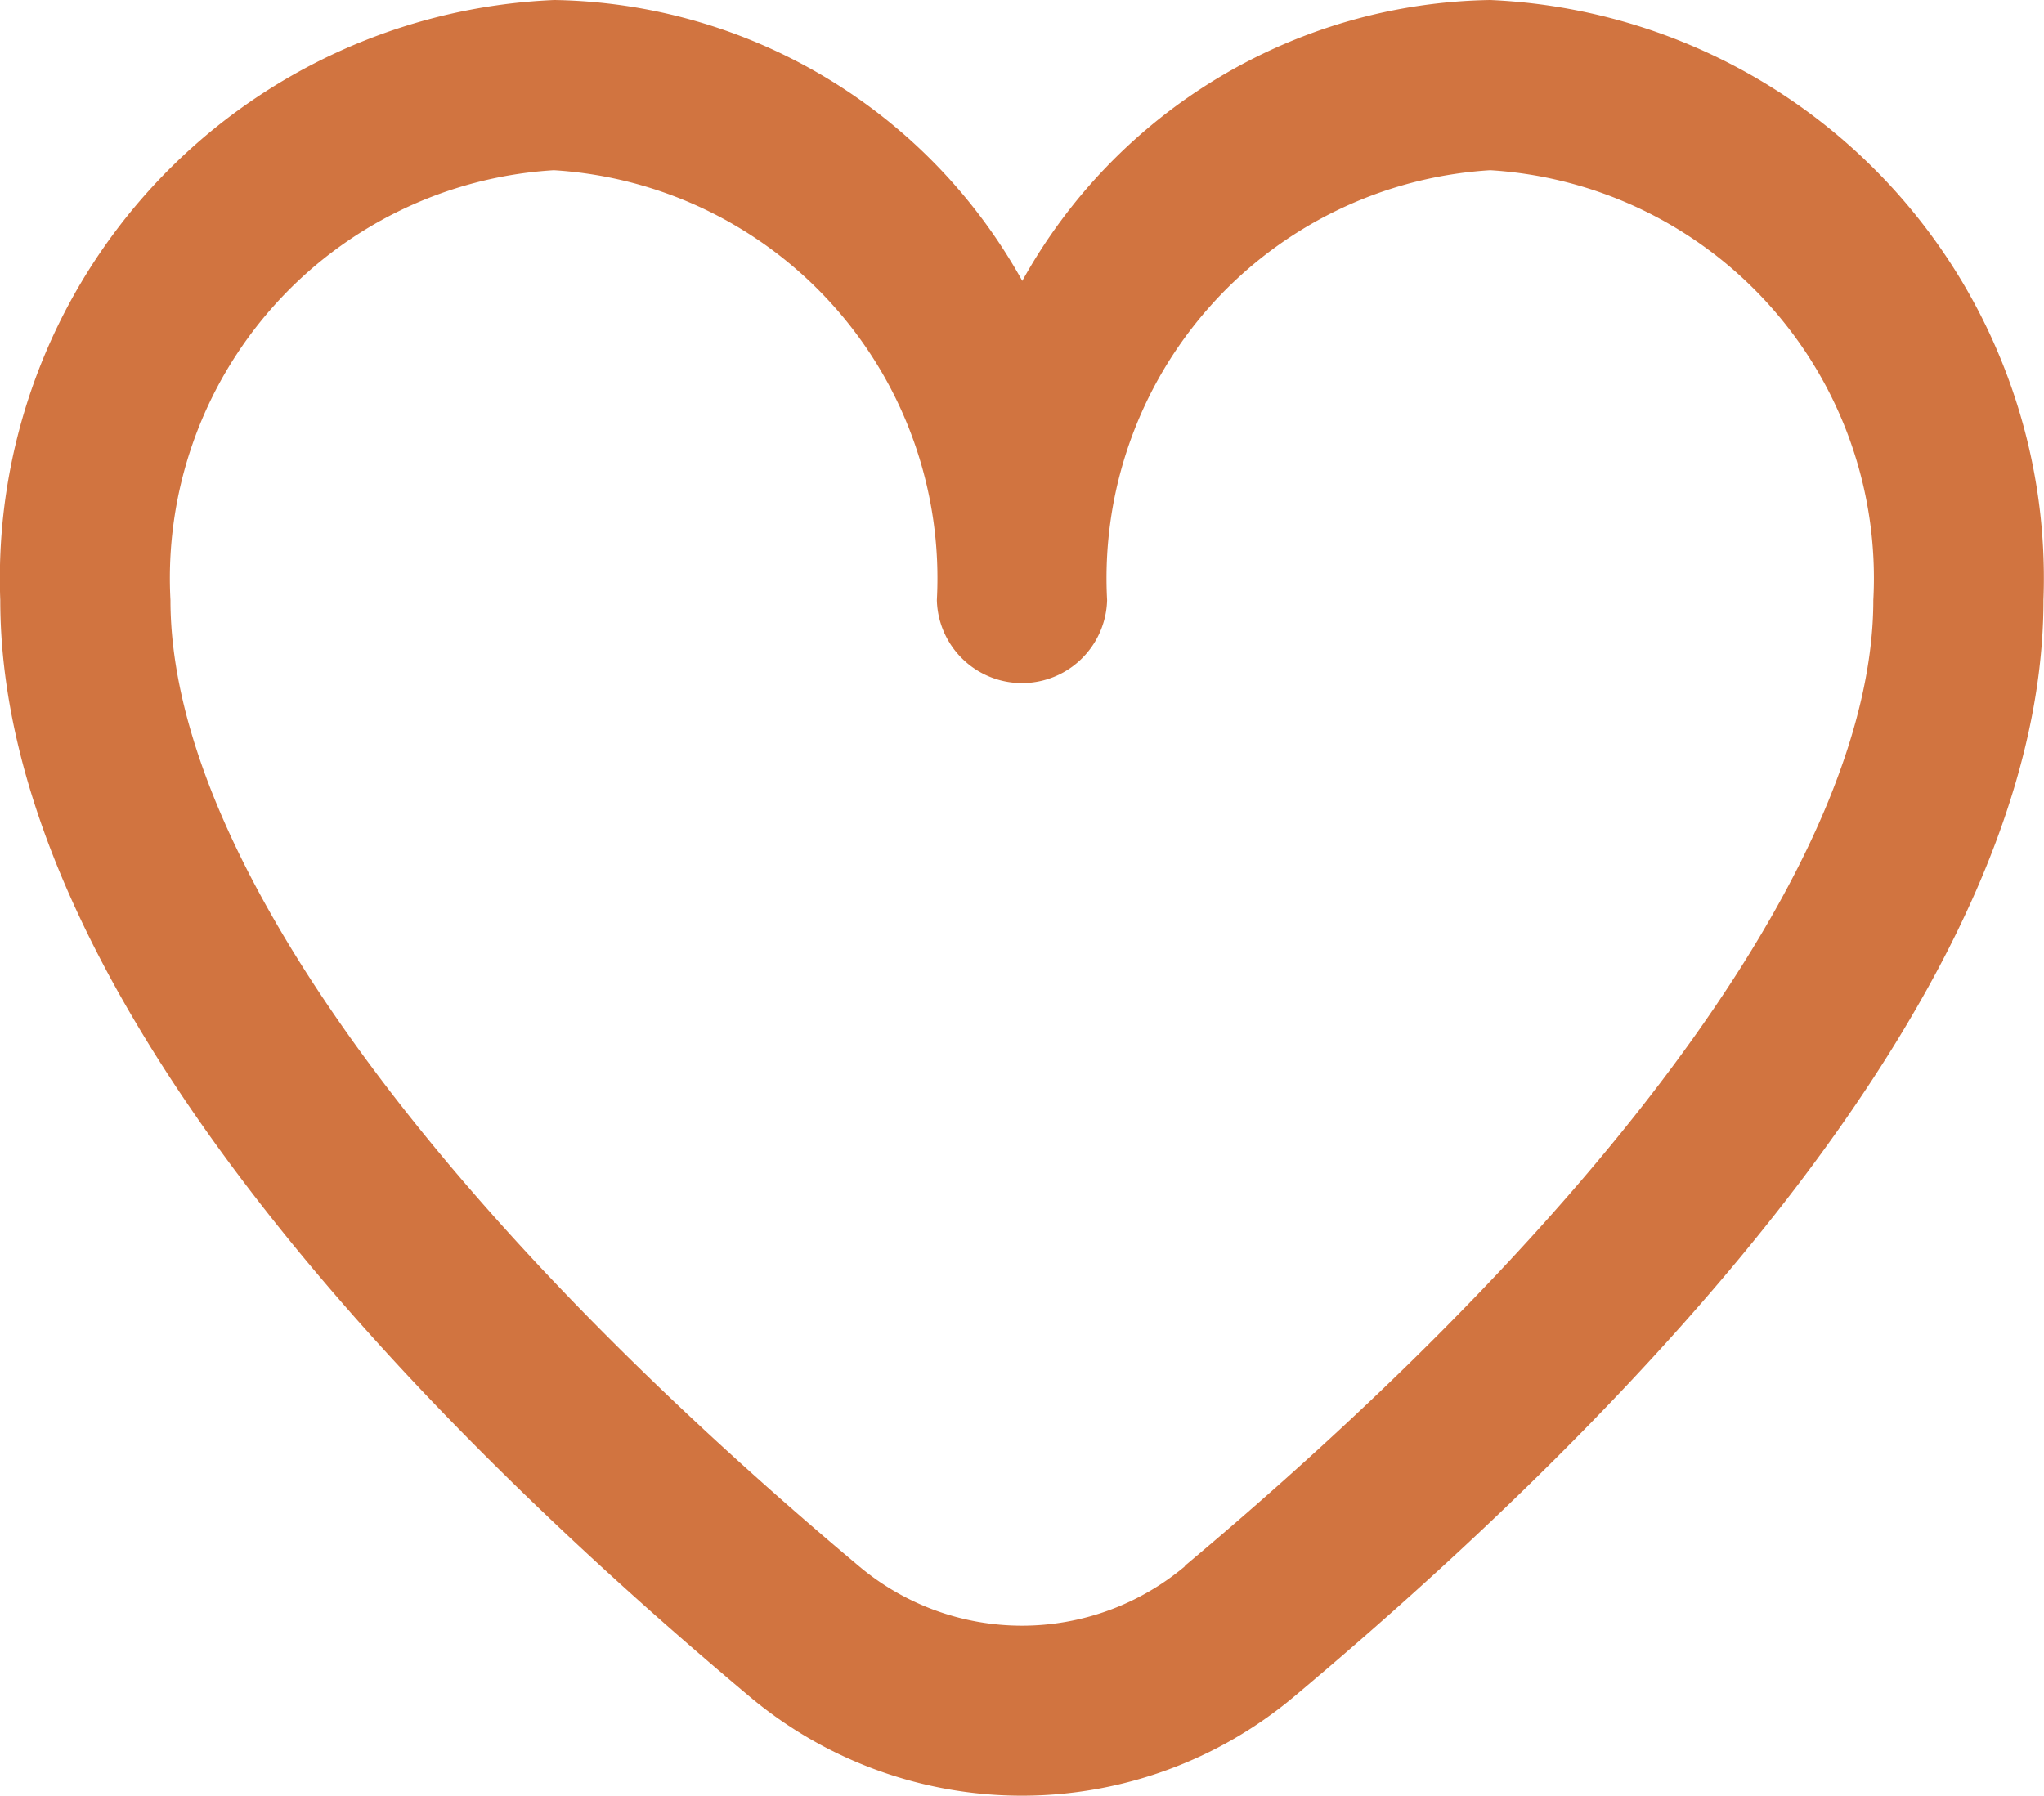 <svg xmlns="http://www.w3.org/2000/svg" width="38" height="33.388" viewBox="0 0 38 33.388">
  <path id="heart" d="M27.7,1.917A10.129,10.129,0,0,0,19,7.14a10.129,10.129,0,0,0-8.7-5.223A10.762,10.762,0,0,0,0,13.075c0,7.2,7.575,15.056,13.928,20.385a7.872,7.872,0,0,0,10.129,0c6.353-5.329,13.928-13.189,13.928-20.385A10.762,10.762,0,0,0,27.7,1.917ZM22.026,31.038a4.705,4.705,0,0,1-6.062,0c-8.132-6.823-12.8-13.369-12.8-17.963A7.6,7.6,0,0,1,10.29,5.082a7.6,7.6,0,0,1,7.122,7.993,1.583,1.583,0,0,0,3.165,0A7.6,7.6,0,0,1,27.7,5.082a7.6,7.6,0,0,1,7.122,7.993c0,4.595-4.664,11.141-12.8,17.957Z" transform="translate(0.005 -1.917)" fill="#d17440"/>
</svg>

